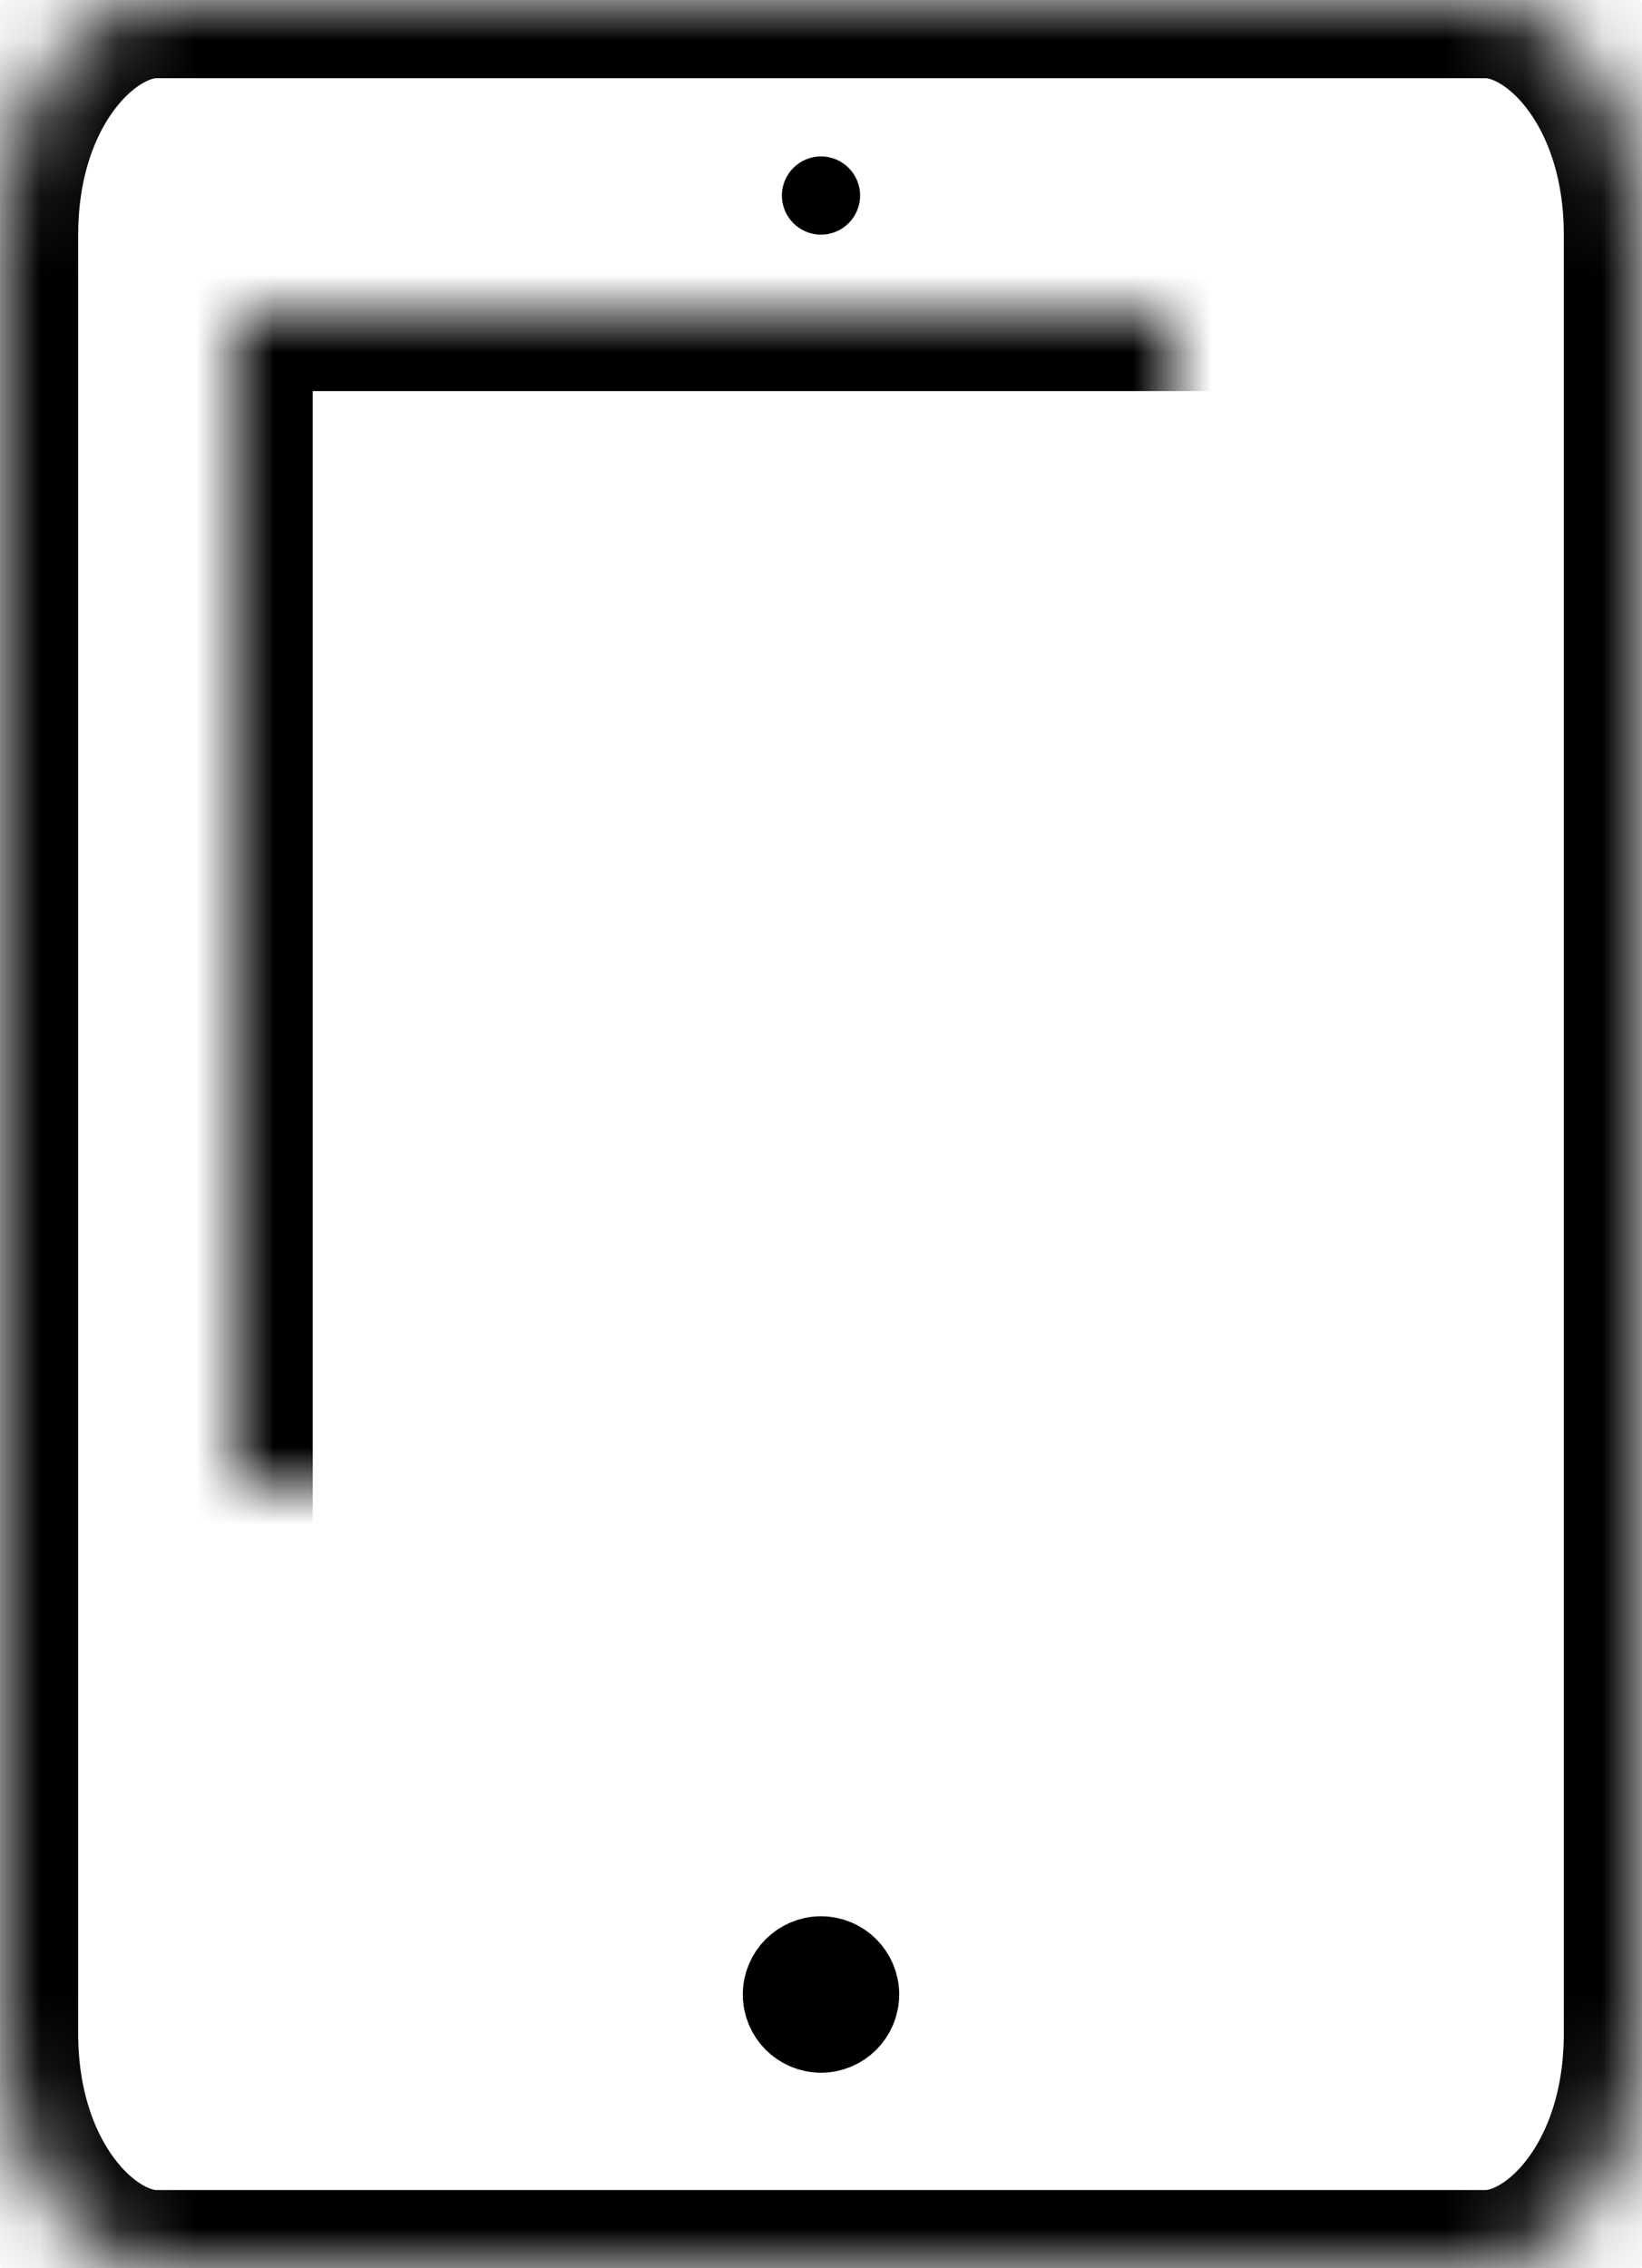 <?xml version="1.0" encoding="UTF-8"?>
<svg width="21px" height="29px" viewBox="0 0 21 29" version="1.1" xmlns="http://www.w3.org/2000/svg" xmlns:xlink="http://www.w3.org/1999/xlink">
    <!-- Generator: Sketch 42 (36781) - http://www.bohemiancoding.com/sketch -->
    <title>device</title>
    <desc>Created with Sketch.</desc>
    <defs>
        <path d="M21,26 C21,27.87 19.894,29 19,29 L2,29 C1.108,29 0,27.87 0,26 L0,3 C0,1.13 1.108,0 2,0 L19,0 C19.894,0 21,1.13 21,3 L21,26 L21,26 Z" id="path-1"></path>
        <mask id="mask-2" maskContentUnits="userSpaceOnUse" maskUnits="objectBoundingBox" x="0" y="0" width="21" height="29" fill="white">
            <use xlink:href="#path-1"></use>
        </mask>
        <polygon id="path-3" points="3 23 18 23 18 4 3 4"></polygon>
        <mask id="mask-4" maskContentUnits="userSpaceOnUse" maskUnits="objectBoundingBox" x="0" y="0" width="15" height="19" fill="white">
            <use xlink:href="#path-3"></use>
        </mask>
    </defs>
    <g id="Medium" stroke="none" stroke-width="1" fill="none" fill-rule="evenodd">
        <g id="Stacked-Group" transform="translate(-399, 0)">
            <g id="device" transform="translate(399, 0)">
                <use id="Stroke-1953" stroke="#000000" mask="url(#mask-2)" stroke-width="2" stroke-linecap="round" stroke-linejoin="round" xlink:href="#path-1"></use>
                <use id="Stroke-1954" stroke="#000000" mask="url(#mask-4)" stroke-width="2" stroke-linecap="round" stroke-linejoin="round" xlink:href="#path-3"></use>
                <path d="M10.5,2 C10.224,2 10,2.224 10,2.5 C10,2.776 10.224,3 10.5,3 C10.776,3 11,2.776 11,2.5 C11,2.224 10.776,2 10.5,2" id="Fill-1955" fill="#000000"></path>
                <path d="M11,25.5 C11,25.776 10.776,26 10.5,26 C10.224,26 10,25.776 10,25.5 C10,25.224 10.224,25 10.5,25 C10.776,25 11,25.224 11,25.5 L11,25.5 Z" id="Stroke-1956" stroke="#000000" stroke-linejoin="round"></path>
            </g>
        </g>
    </g>
</svg>